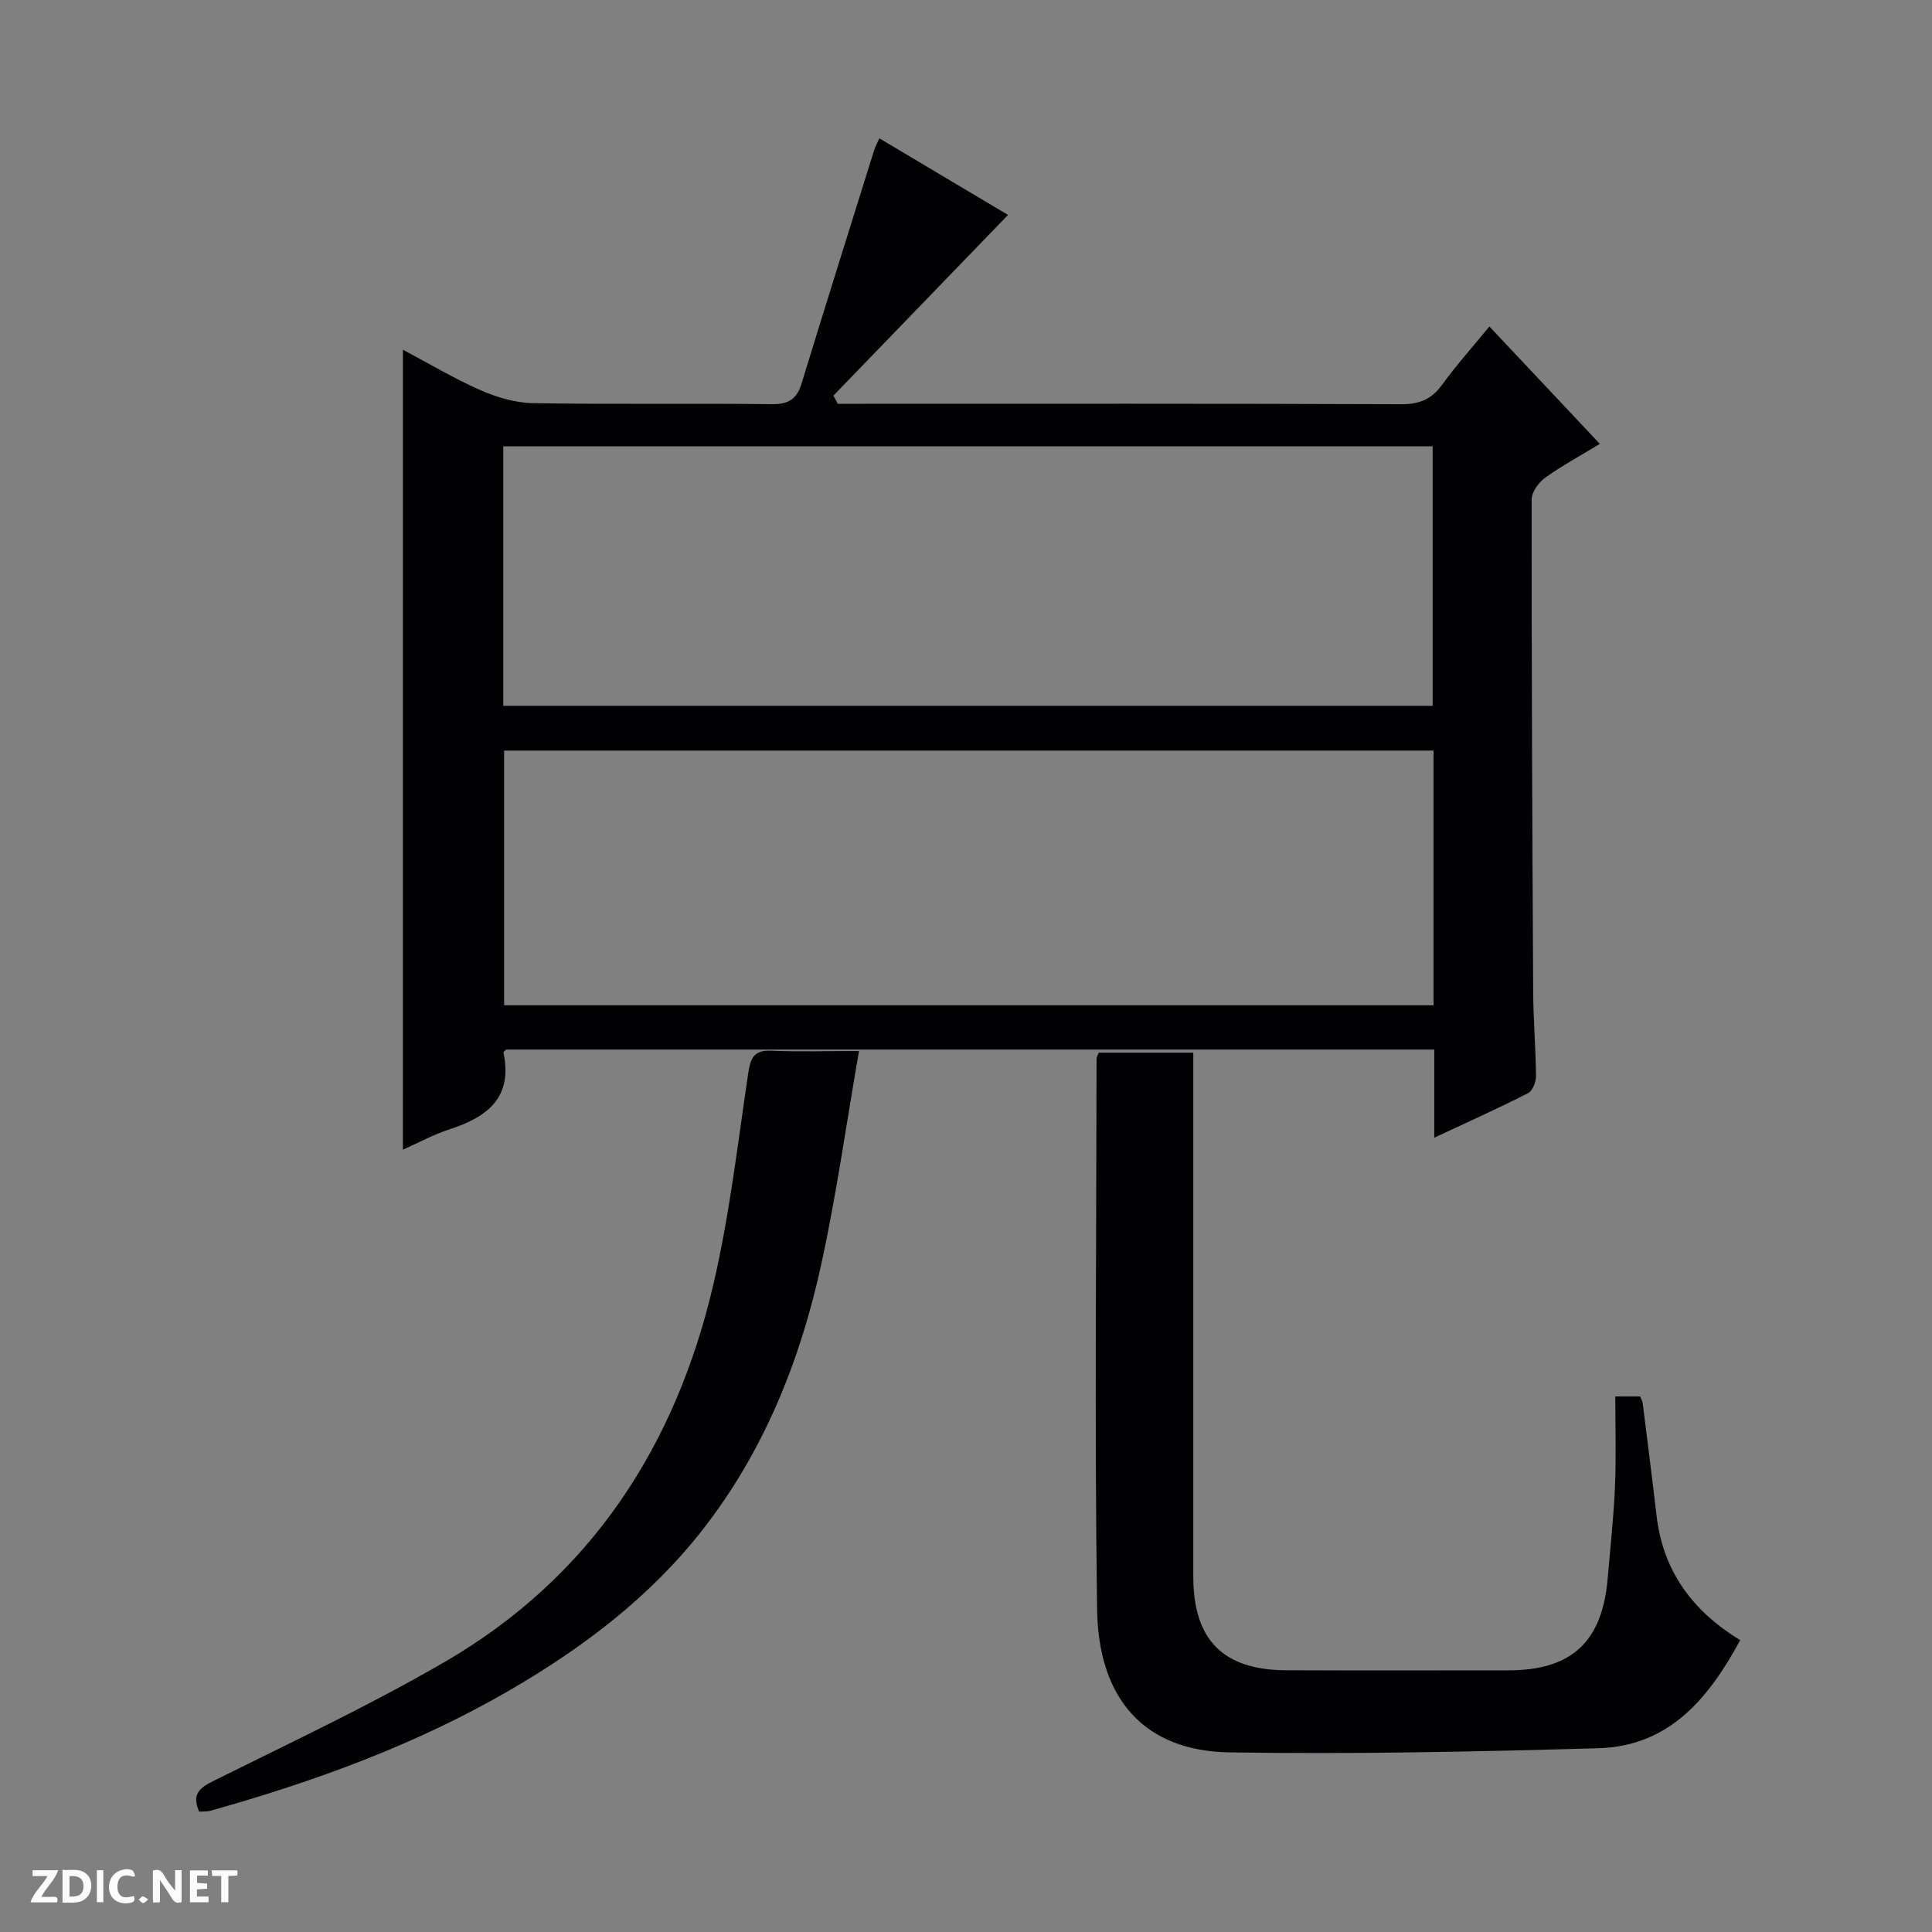 <svg enable-background="new 0 0 400 400" viewBox="0 0 400 400" xmlns="http://www.w3.org/2000/svg"><rect x="0" y="0" width="400" height="400" fill="#808080" stroke="none"/><g fill="#fcfbfa"><path d="m37.59 393.81c-.92.31-1.52.05-2-.78-.7-1.2-1.52-2.34-2.47-3.78v4.59c-.55.03-.95.05-1.41.07-.03-.37-.06-.64-.06-.91 0-1.91 0-3.81 0-5.7 1.13-.41 1.77-.03 2.29.91.62 1.11 1.38 2.14 2.31 3.19v-4.2h1.35v6.61z"/><path d="m12.94 393.88v-6.75c1.9.19 3.93-.54 5.37 1.29.8 1.01.78 2.88.03 3.97-1.37 1.97-3.4 1.51-6.4 1.49m2.45-1.22c2.04.12 2.92-.58 2.89-2.21-.03-1.51-.98-2.19-2.89-2z"/><path d="m11.81 393.87h-5.49c.68-2.18 2.47-3.48 3.51-5.45h-3.08v-1.21h5.29c-.71 2.13-2.44 3.48-3.47 5.51.86 0 1.63.04 2.39-.01.79-.05 1.14.21.85 1.16"/><path d="m39.33 393.86v-6.61h3.7v1.07h-2.22v1.52c.68.04 1.34.09 2.07.13v1.07c-.72.05-1.38.09-2.1.14v1.48h2.4v1.19h-3.85z"/><path d="m27.71 388.56c-1.15-.3-2.46-.61-3.1.64-.37.73-.41 1.93-.06 2.67.63 1.35 1.99.93 3.17.68.35.94-.01 1.32-.93 1.46-1.62.25-3.05-.27-3.76-1.48-.73-1.24-.6-3.03.31-4.17.88-1.11 2.71-1.7 4-1.16.32.13.44.74.65 1.12-.1.08-.19.16-.28.24"/><path d="m49.15 387.24v1.07c-.59.02-1.17.05-1.87.08v5.44h-1.48v-5.44h-1.85c-.05-.4-.08-.73-.13-1.15z"/><path d="m20.06 387.21h1.33v6.62h-1.33z"/><path d="m30.68 393.25c-.39.38-.8.79-1.05.76-.32-.05-.6-.45-.9-.7.26-.24.51-.64.8-.67.29-.04.62.3 1.15.61"/></g><path d="m83.42 72.41c5.56 2.94 10.68 6.02 16.11 8.39 3.37 1.48 7.19 2.6 10.83 2.67 16.49.28 32.98.01 49.47.21 3.45.04 5.14-1.07 6.12-4.26 4.95-16.16 10.02-32.28 15.06-48.41.19-.6.51-1.16 1.05-2.37 9.43 5.62 18.63 11.09 26.64 15.86-12.03 12.45-24.09 24.93-36.15 37.41.3.56.6 1.13.9 1.69h5.2c37.15 0 74.3-.06 111.44.09 3.71.01 6.23-.96 8.42-3.96 3.01-4.13 6.43-7.96 9.85-12.14 7.72 8.2 15.09 16.04 22.87 24.31-4.11 2.5-7.89 4.54-11.35 7.03-1.35.97-2.77 2.97-2.77 4.5-.02 33.98.13 67.96.32 101.94.03 5.81.53 11.62.58 17.43.01 1.21-.71 3.06-1.64 3.53-6.15 3.13-12.46 5.96-19.42 9.22 0-6.52 0-12.25 0-18.25-64.36 0-128.22 0-192.16 0-.15.16-.59.45-.55.64 1.97 9.34-3.39 13.36-11.2 15.88-3.27 1.06-6.33 2.75-9.63 4.21.01-55.22.01-110.04.01-165.62zm20.78 73.72h192.42c0-18.22 0-35.97 0-53.72-64.32 0-128.33 0-192.42 0zm192.6 9.27c-64.49 0-128.5 0-192.43 0v52.73h192.43c0-17.76 0-35.06 0-52.73z" fill="#010104"/><path d="m334.43 289.12h5.14c.22.57.49.99.54 1.45.97 7.73 1.96 15.47 2.86 23.21 1.32 11.42 7.35 19.71 17.32 25.79-6.5 12.02-14.65 21.96-29.35 22.38-25.46.73-50.94 1.26-76.4.86-17.38-.27-27.14-10.78-27.4-29.67-.53-37.98-.14-75.97-.11-113.96 0-.3.21-.6.45-1.24h19.58v6.03 102.47c0 13.06 6.16 19.32 19.22 19.37 15.33.07 30.66.02 45.98.02 13.12 0 19.49-5.89 20.6-19.09.53-6.29 1.23-12.58 1.5-18.88.27-6.12.07-12.25.07-18.74z" fill="#010104"/><path d="m41.23 375.08c-1.6-3.64.08-4.93 3.11-6.43 16.04-7.98 32.32-15.61 47.79-24.6 30.18-17.54 47.78-44.68 55.58-78.18 3.34-14.33 5.02-29.05 7.2-43.64.47-3.15 1.16-4.85 4.76-4.69 5.61.24 11.24.06 18.18.06-2.65 15.22-4.68 29.79-7.81 44.12-4.35 19.97-11.86 38.73-24.59 55.02-10.83 13.85-24.59 24.27-39.64 33.04-19.5 11.36-40.53 19.02-62.18 25.1-.75.21-1.58.14-2.4.2z" fill="#010104"/></svg>